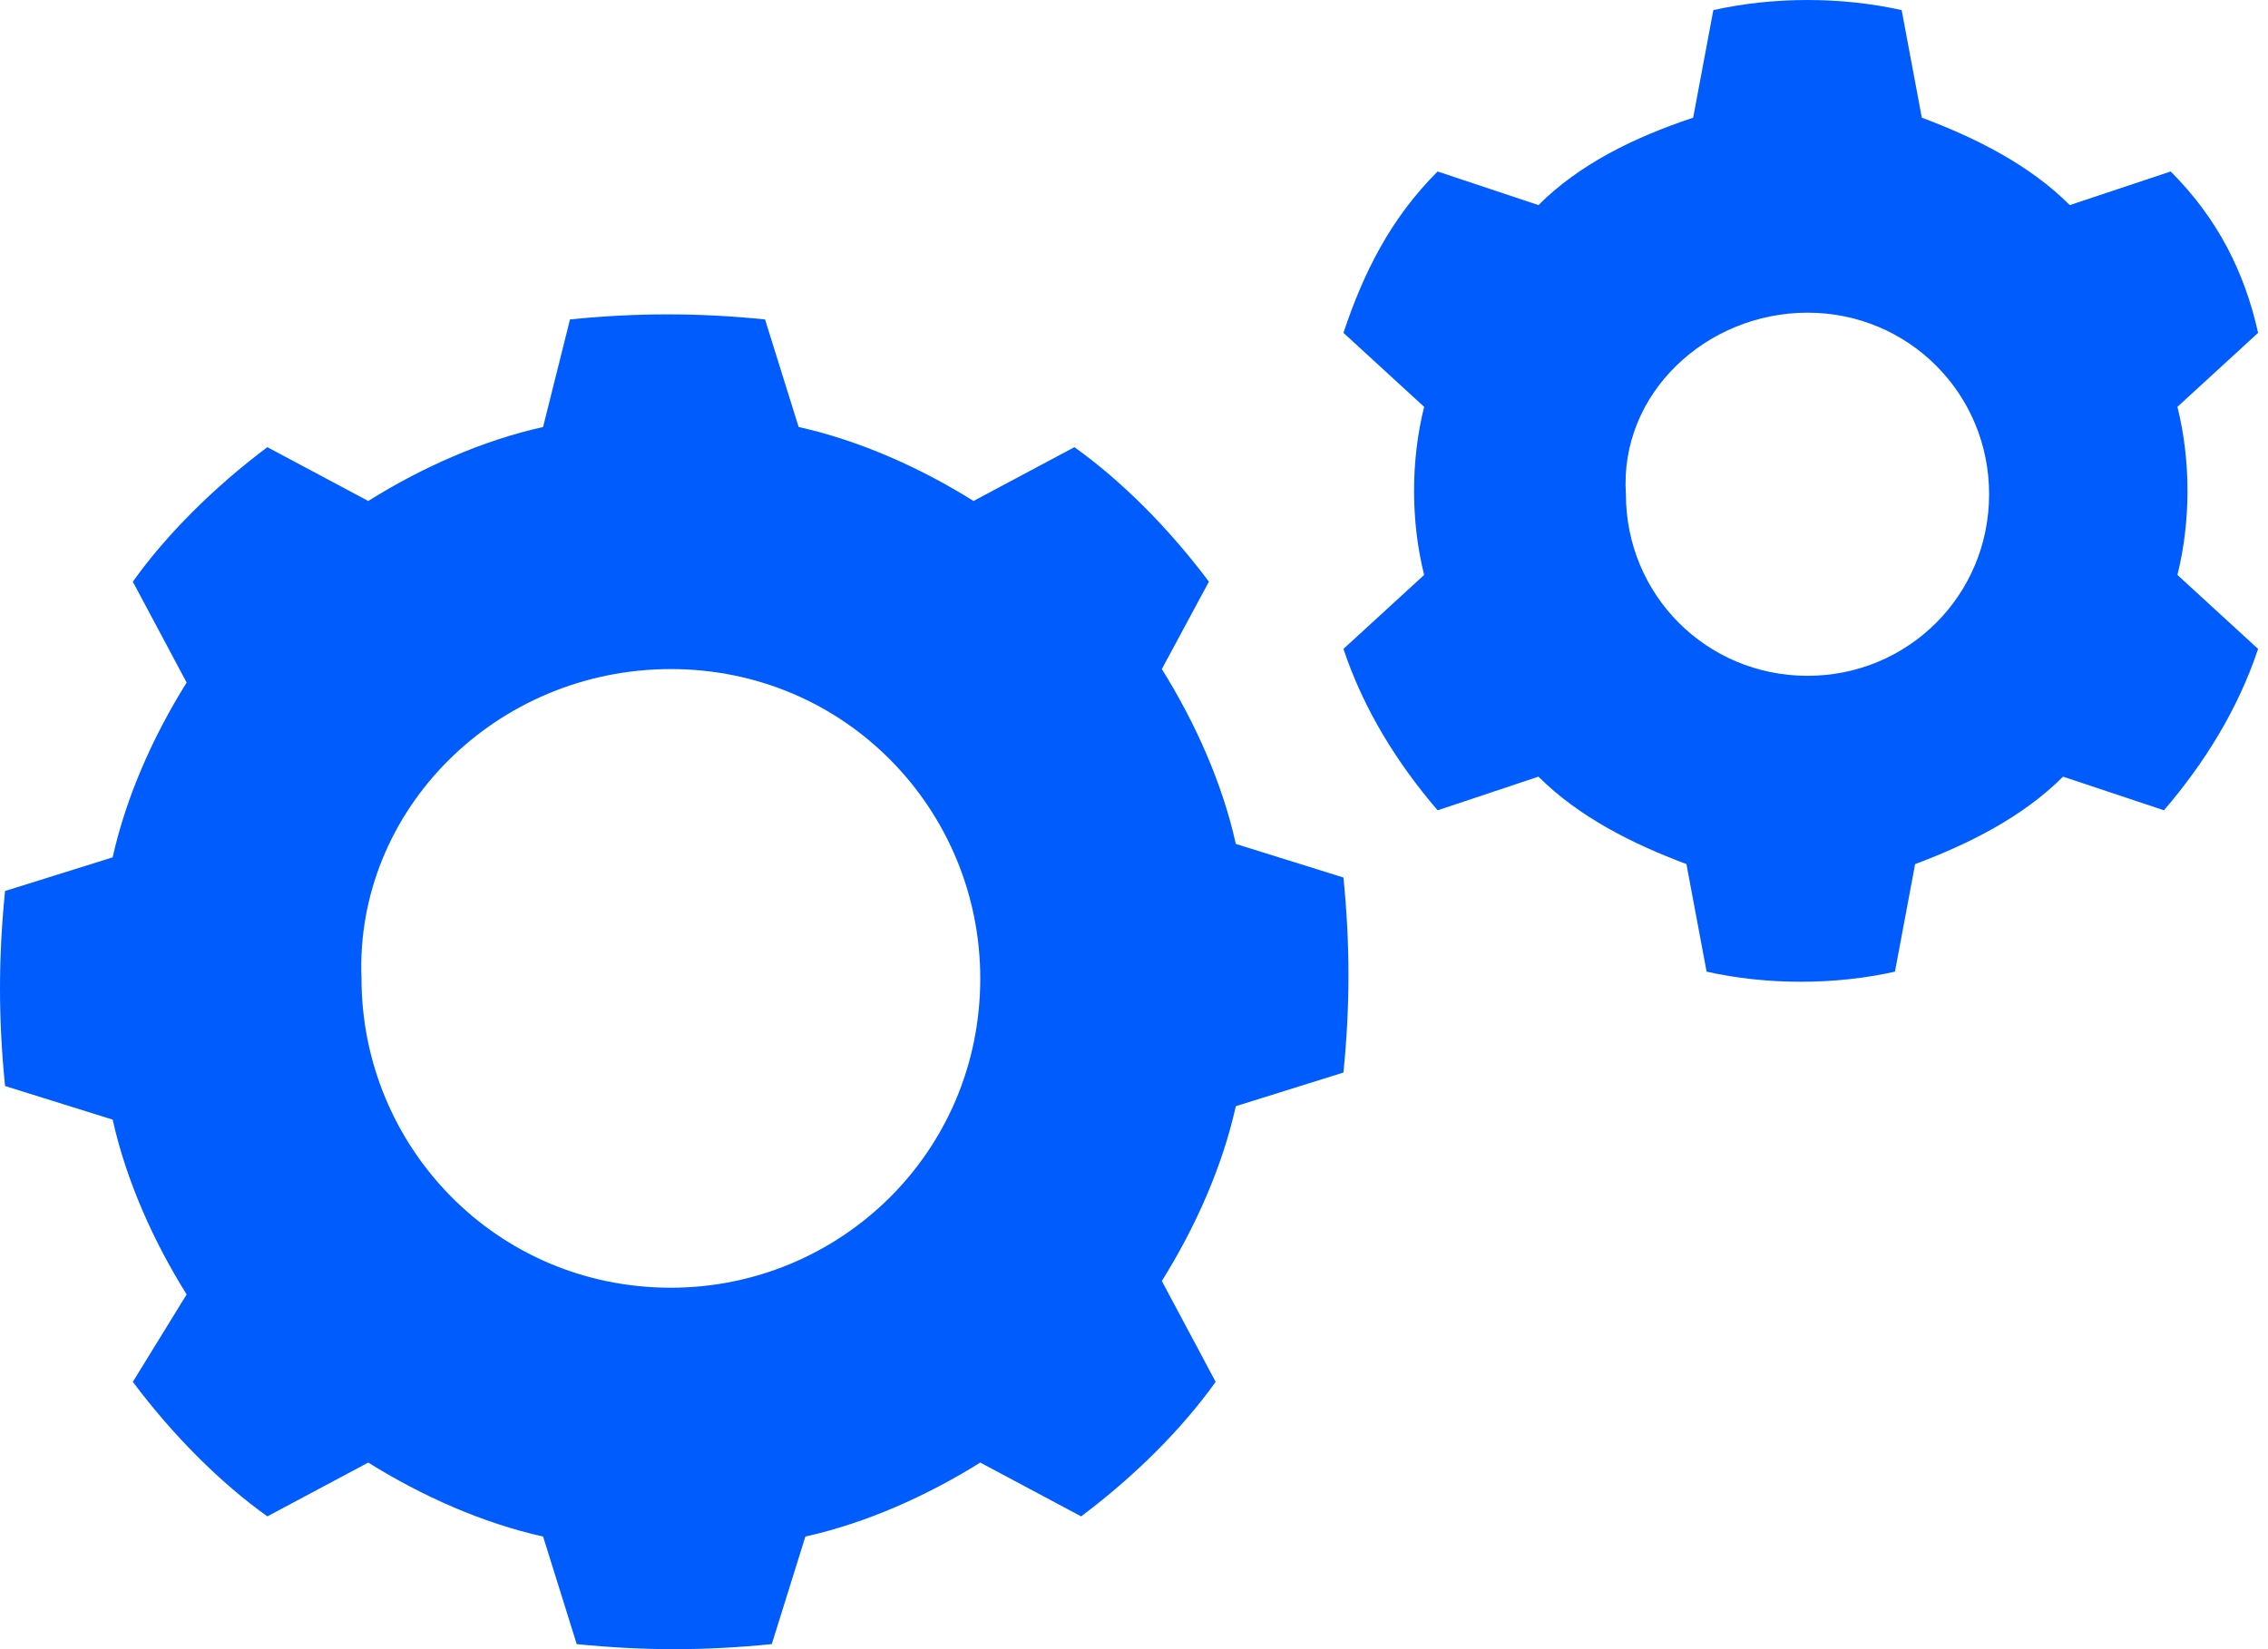 <?xml version="1.0" encoding="UTF-8"?> <svg xmlns="http://www.w3.org/2000/svg" width="66" height="48" viewBox="0 0 66 48" fill="none"> <path fill-rule="evenodd" clip-rule="evenodd" d="M22.263 9.297C20.306 9.101 18.544 9.101 16.587 9.297L15.804 12.428C14.043 12.82 12.281 13.602 10.716 14.581L7.78 13.015C6.214 14.19 4.844 15.56 3.865 16.93L5.431 19.866C4.453 21.431 3.67 23.193 3.278 24.954L0.147 25.933C-0.049 27.89 -0.049 29.651 0.147 31.609L3.278 32.587C3.67 34.349 4.453 36.11 5.431 37.676L3.865 40.22C5.04 41.786 6.41 43.156 7.78 44.135L10.716 42.569C12.281 43.547 14.043 44.33 15.804 44.722L16.783 47.853C18.74 48.049 20.502 48.049 22.459 47.853L23.437 44.722C25.199 44.33 26.96 43.547 28.526 42.569L31.462 44.135C33.028 42.96 34.398 41.59 35.376 40.22L33.81 37.284C34.789 35.719 35.572 33.957 35.963 32.196L39.095 31.217C39.29 29.26 39.29 27.498 39.095 25.541L35.963 24.563C35.572 22.801 34.789 21.04 33.81 19.474L35.18 16.93C34.006 15.364 32.636 13.994 31.266 13.015L28.33 14.581C26.765 13.602 25.003 12.82 23.241 12.428L22.263 9.297ZM19.523 19.474C24.612 19.474 28.526 23.584 28.526 28.477C28.526 33.566 24.416 37.48 19.523 37.48C14.434 37.48 10.52 33.37 10.52 28.477C10.324 23.584 14.434 19.474 19.523 19.474Z" fill="#005CFC"></path> <path fill-rule="evenodd" clip-rule="evenodd" d="M55.339 0.294C53.578 -0.098 51.621 -0.098 49.859 0.294L49.272 3.425C47.511 4.012 45.945 4.795 44.77 5.969L41.835 4.991C40.465 6.361 39.682 7.927 39.095 9.688L41.443 11.841C41.052 13.407 41.052 15.168 41.443 16.734L39.095 18.887C39.682 20.648 40.66 22.214 41.835 23.584L44.77 22.605C45.945 23.78 47.511 24.563 49.076 25.15L49.663 28.281C51.425 28.673 53.382 28.673 55.144 28.281L55.731 25.15C57.297 24.563 58.862 23.78 60.036 22.605L62.972 23.584C64.147 22.214 65.125 20.648 65.712 18.887L63.364 16.734C63.755 15.168 63.755 13.407 63.364 11.841L65.712 9.688C65.321 7.927 64.538 6.361 63.168 4.991L60.232 5.969C59.058 4.795 57.492 4.012 55.926 3.425L55.339 0.294ZM52.599 9.101C55.535 9.101 57.884 11.45 57.884 14.385C57.884 17.321 55.535 19.67 52.599 19.67C49.663 19.67 47.315 17.321 47.315 14.385C47.119 11.45 49.663 9.101 52.599 9.101Z" fill="#005CFC"></path> </svg> 